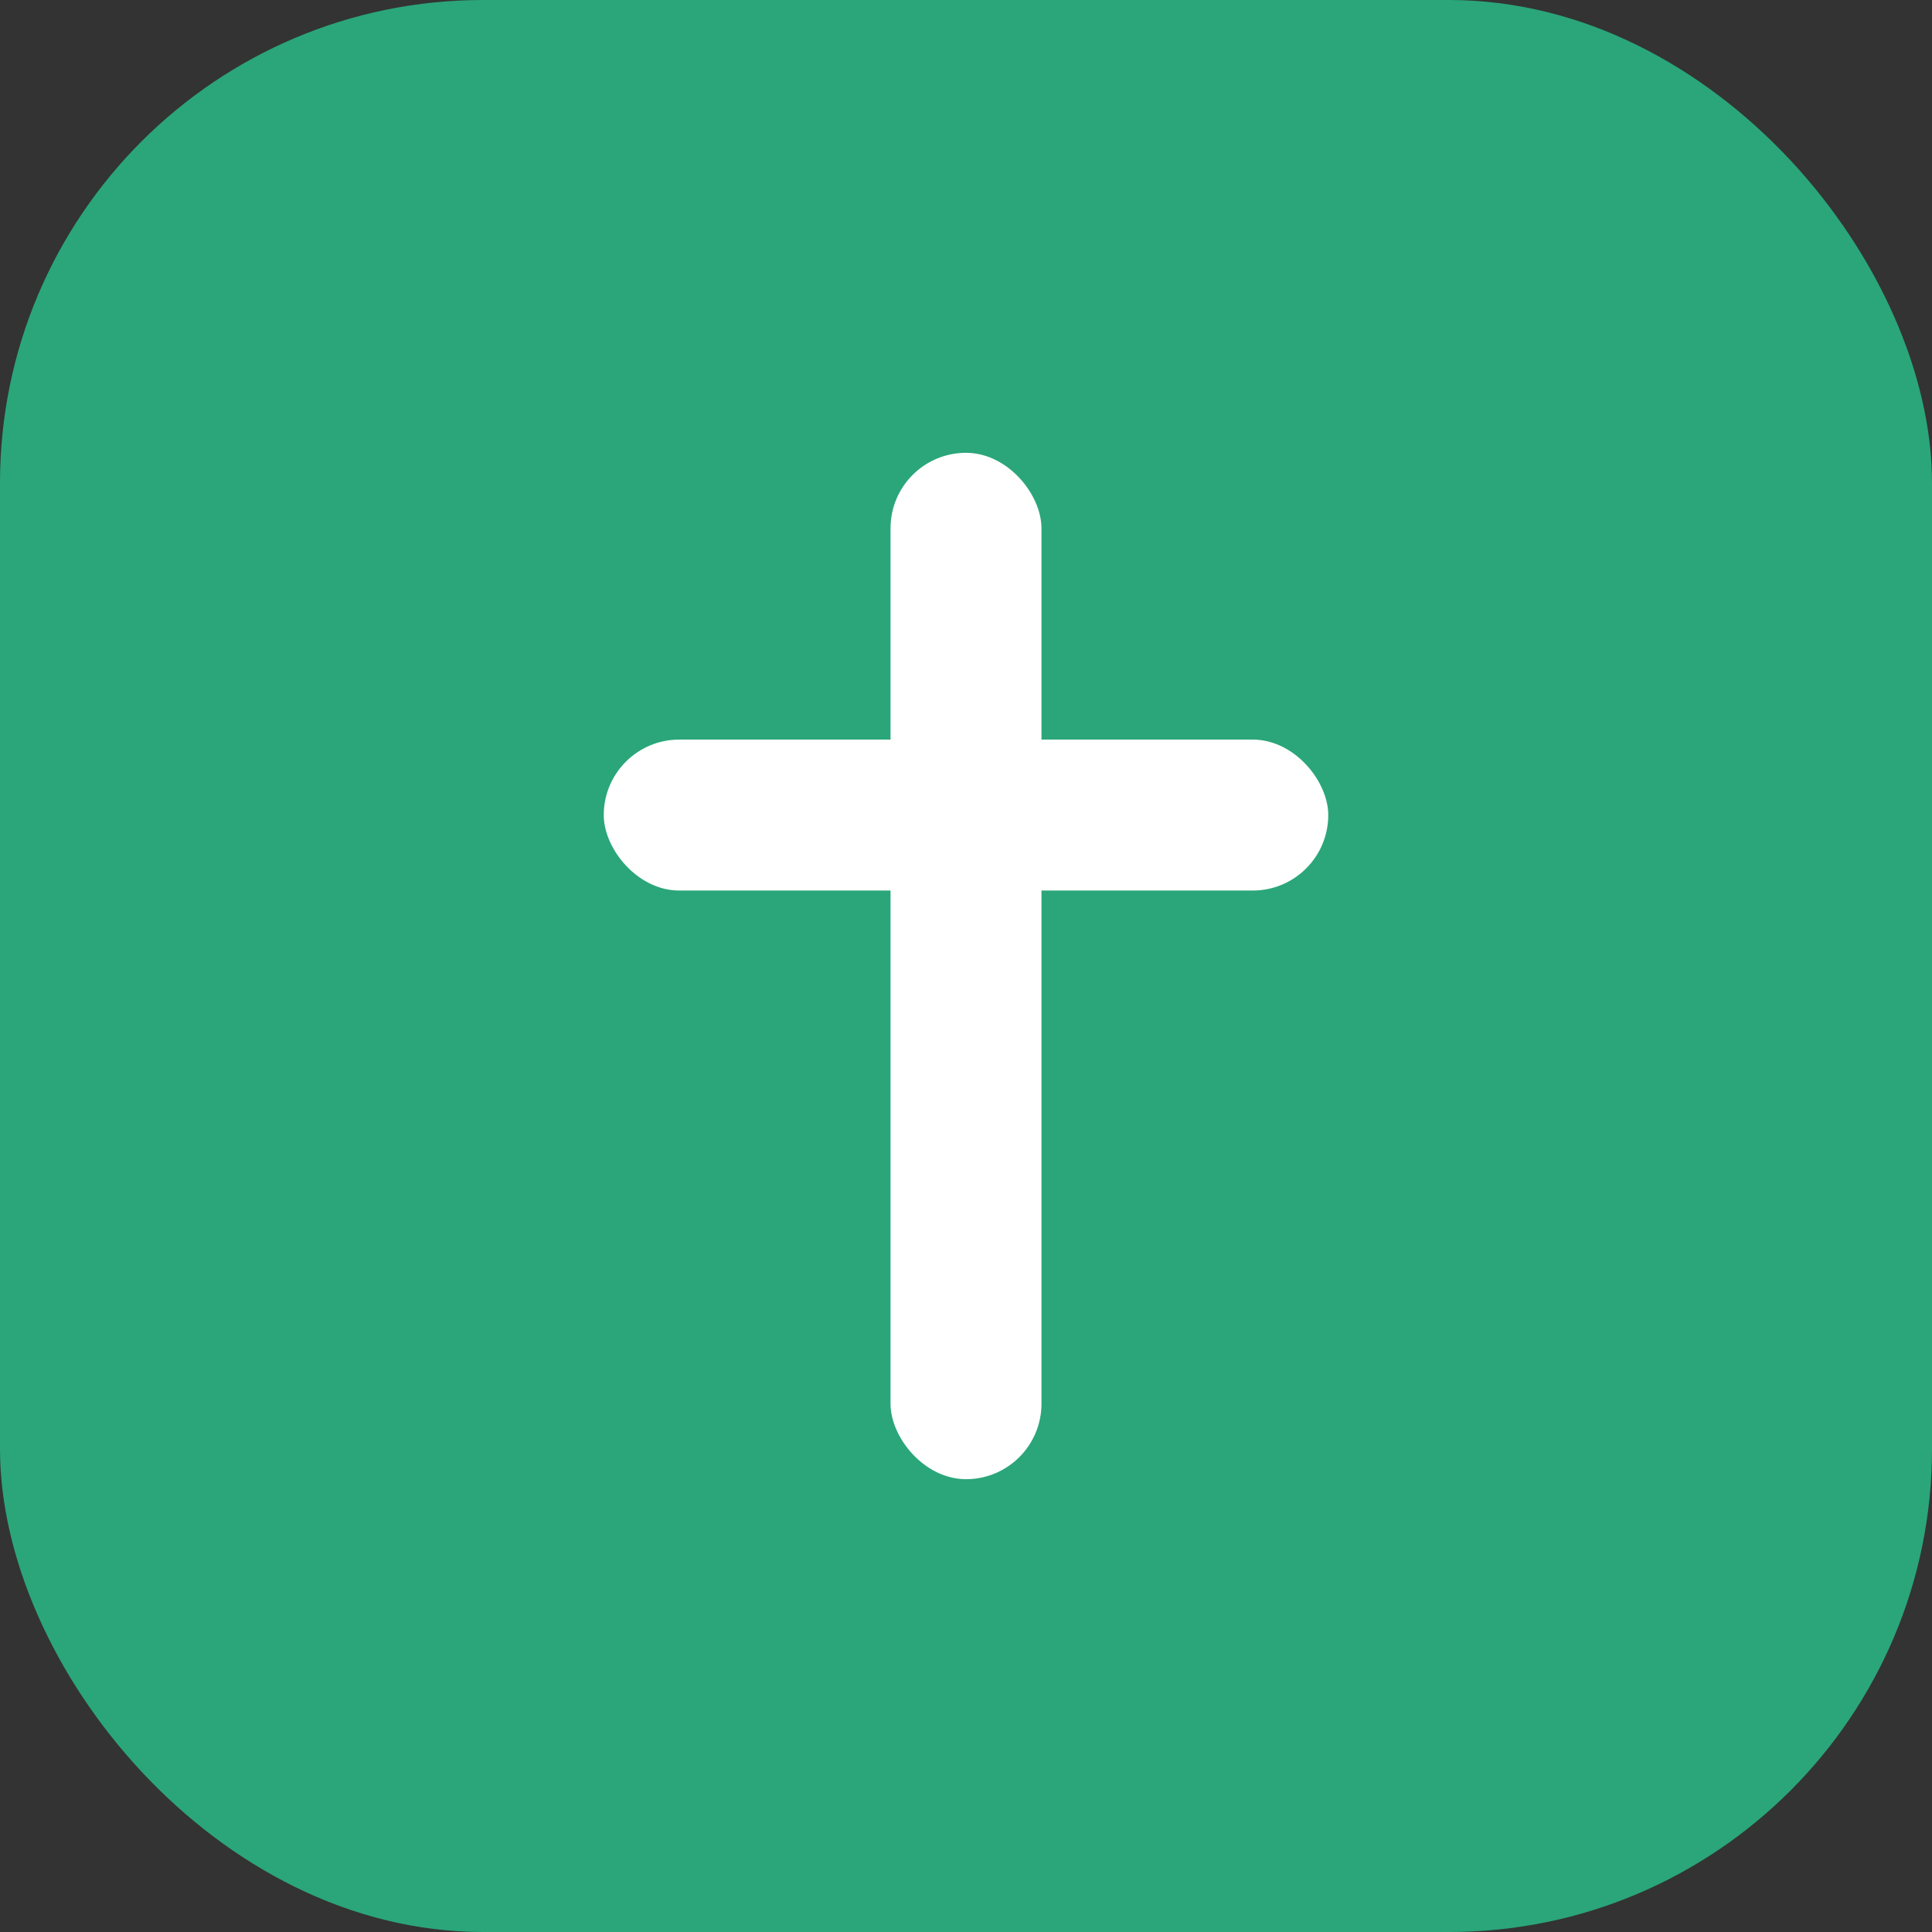 <svg xmlns="http://www.w3.org/2000/svg" width="256" height="256" viewBox="0 0 256 256">
  <rect x="0" y="0" width="256" height="256" fill="#333333" stroke="none"/>
  <rect width="256" height="256" rx="64" fill="#2aa67a"></rect>
  <rect x="118" y="60" width="20" height="136" rx="10" fill="#fff"></rect>
  <rect x="80" y="98" width="96" height="20" rx="10" fill="#fff"></rect>
</svg>
